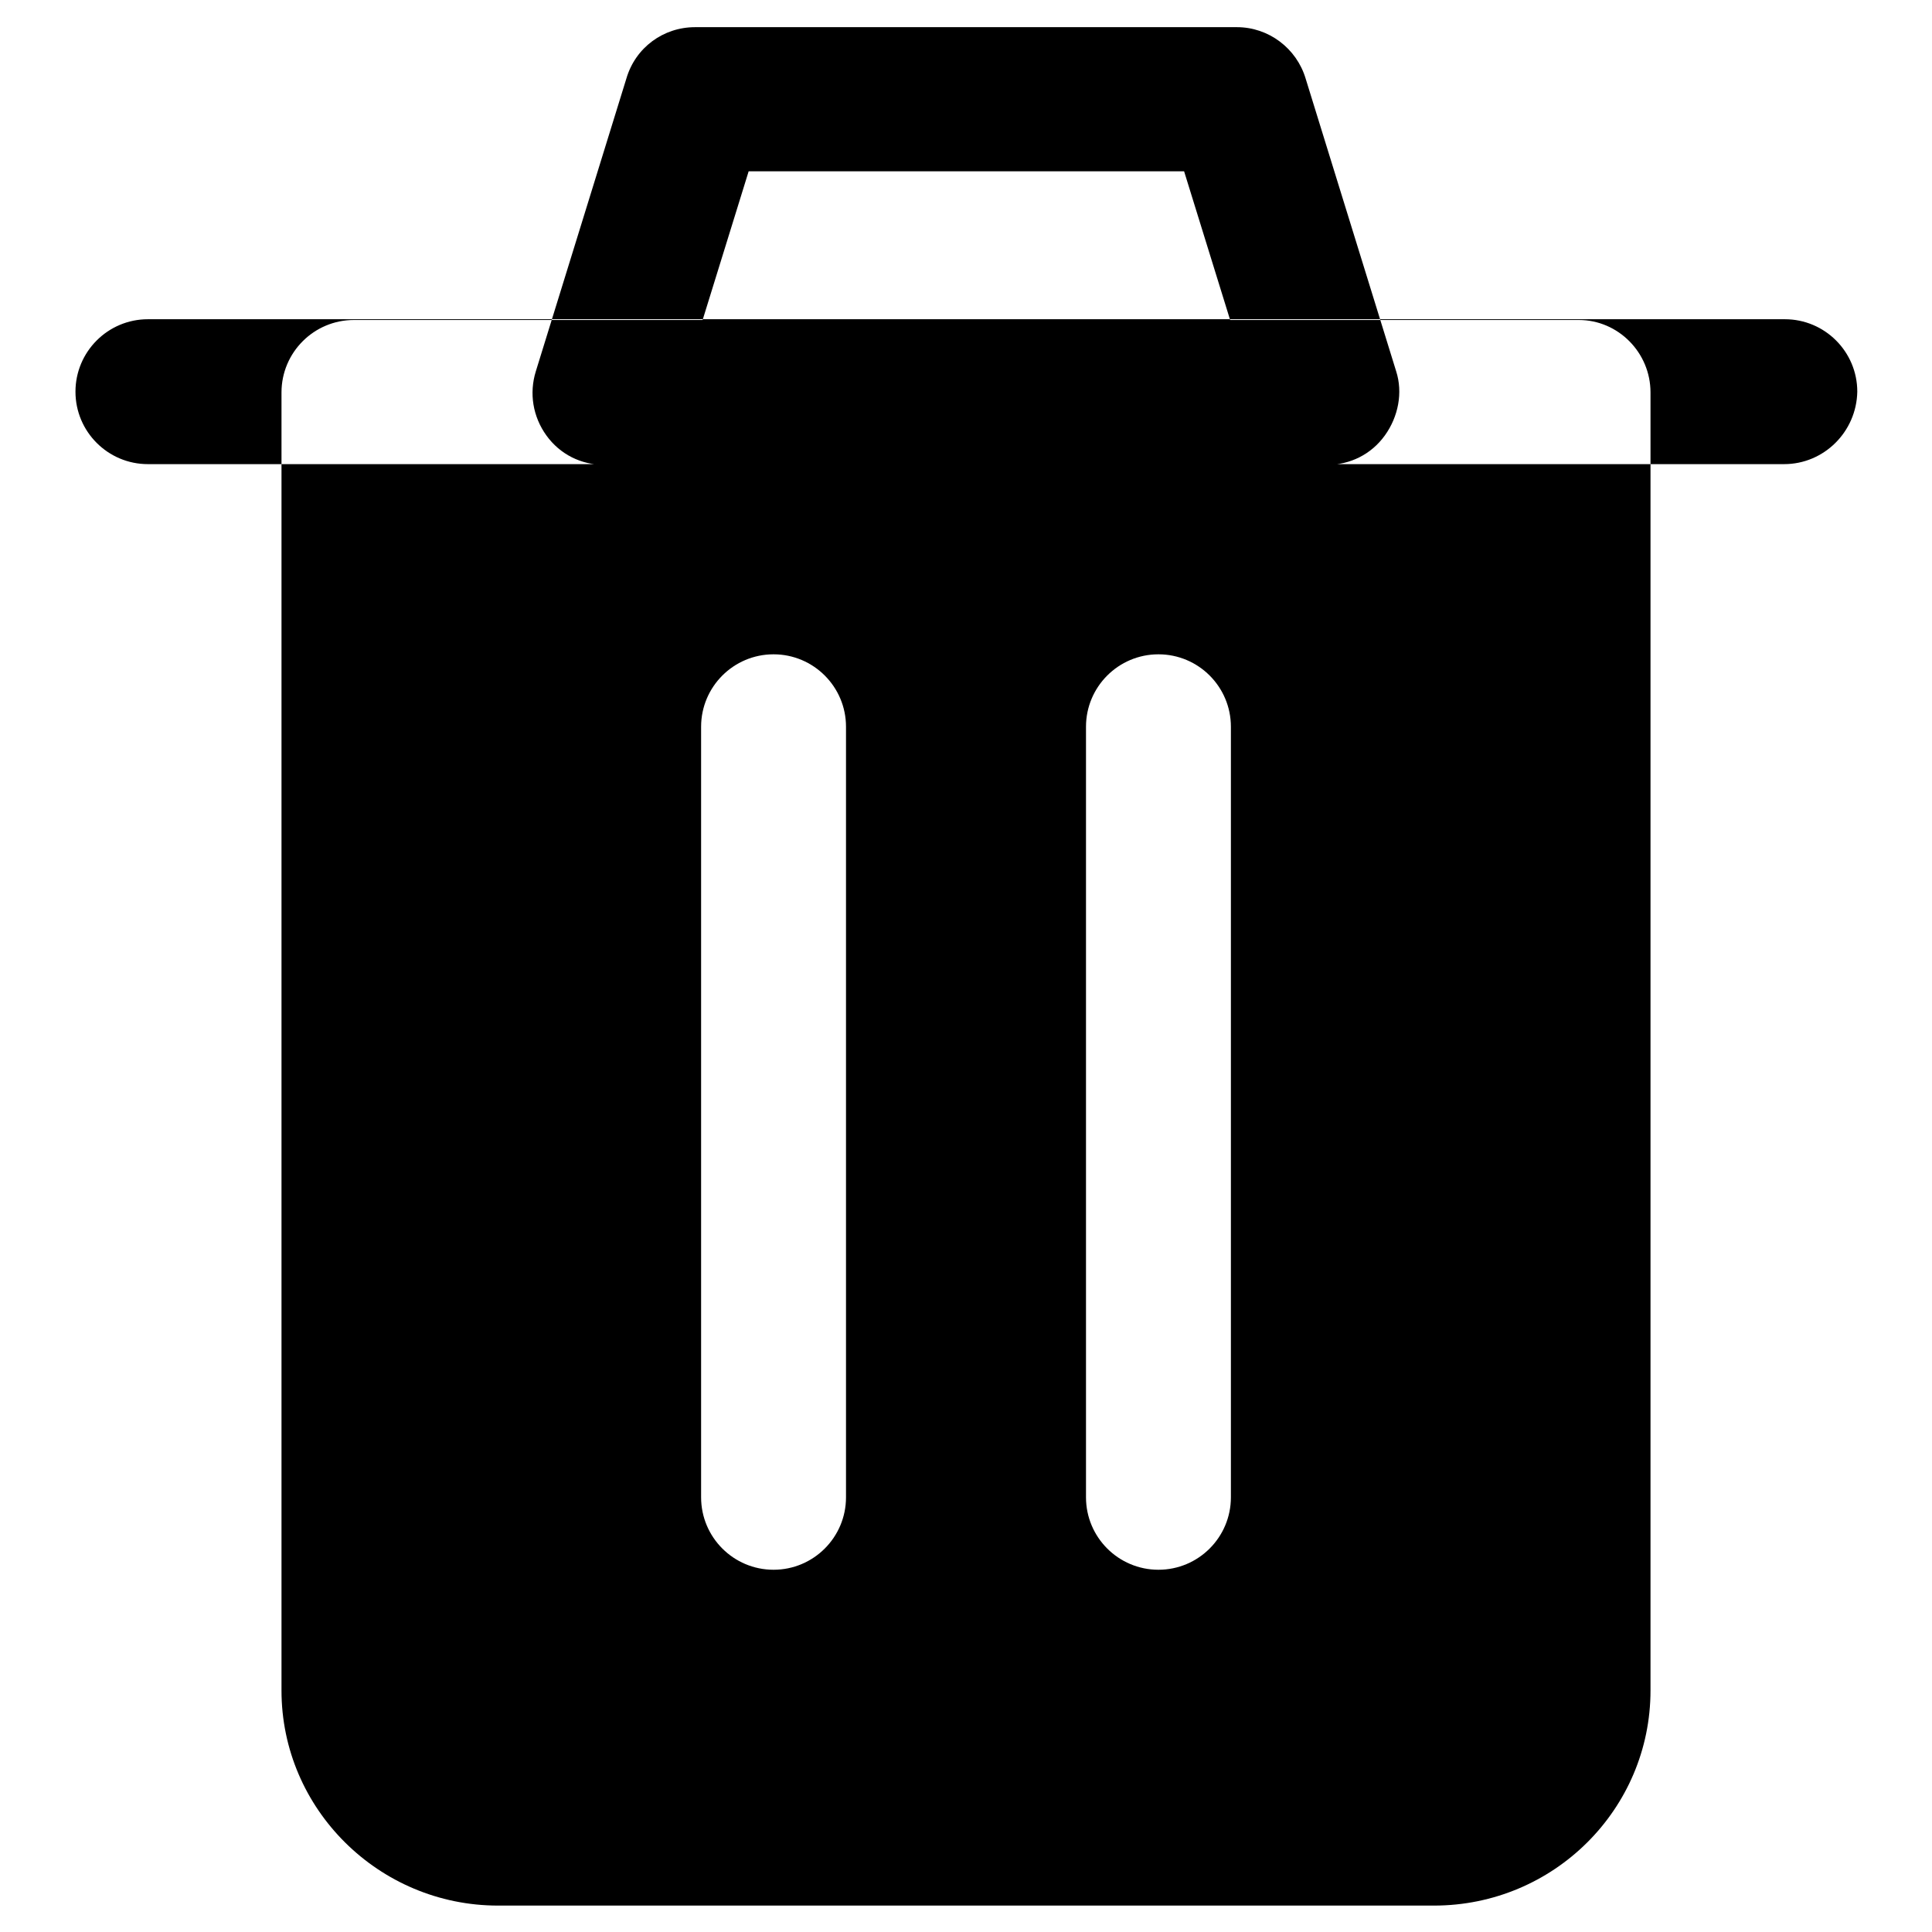 <?xml version="1.0" encoding="utf-8"?>
<!-- Svg Vector Icons : http://www.onlinewebfonts.com/icon -->
<!DOCTYPE svg PUBLIC "-//W3C//DTD SVG 1.1//EN" "http://www.w3.org/Graphics/SVG/1.1/DTD/svg11.dtd">
<svg version="1.1" xmlns="http://www.w3.org/2000/svg" xmlns:xlink="http://www.w3.org/1999/xlink" x="0px" y="0px" viewBox="0 0 256 256" enable-background="new 0 0 256 256" xml:space="preserve">
<g> <path fill="#000000" d="M236.4,61.5H19.6c-5.3,0-9.6-4.3-9.6-9.6c0-5.3,4.3-9.6,9.6-9.6h216.9c5.3,0,9.6,4.3,9.6,9.6 C246,57.2,241.7,61.5,236.4,61.5L236.4,61.5z M185,49.2l-12-38.8c-1.2-4-4.9-6.8-9.1-6.8H92.1c-4.2,0-7.9,2.7-9.1,6.8L71,49.2 c-0.9,2.9-0.4,6,1.4,8.5c1.8,2.5,4.6,3.9,7.7,3.9h95.7c3.1,0,5.9-1.4,7.7-3.9C185.3,55.2,185.9,52,185,49.2z M93.1,42.4l6.1-19.7 h57.7l6.1,19.7H93.1z M209.2,42.4H46.9c-5.3,0-9.6,4.3-9.6,9.6v172c0,15.7,12.9,28.5,28.7,28.5H190c15.9,0,28.7-12.8,28.7-28.5V52 C218.7,46.7,214.4,42.4,209.2,42.4z M112.1,198.4c0,5.3-4.3,9.6-9.6,9.6c-5.3,0-9.6-4.3-9.6-9.6V96.3c0-5.3,4.3-9.6,9.6-9.6 c5.3,0,9.6,4.3,9.6,9.6V198.4z M163.1,198.4c0,5.3-4.3,9.6-9.6,9.6c-5.3,0-9.6-4.3-9.6-9.6V96.3c0-5.3,4.3-9.6,9.6-9.6 c5.3,0,9.6,4.3,9.6,9.6V198.4z"/></g>
</svg>